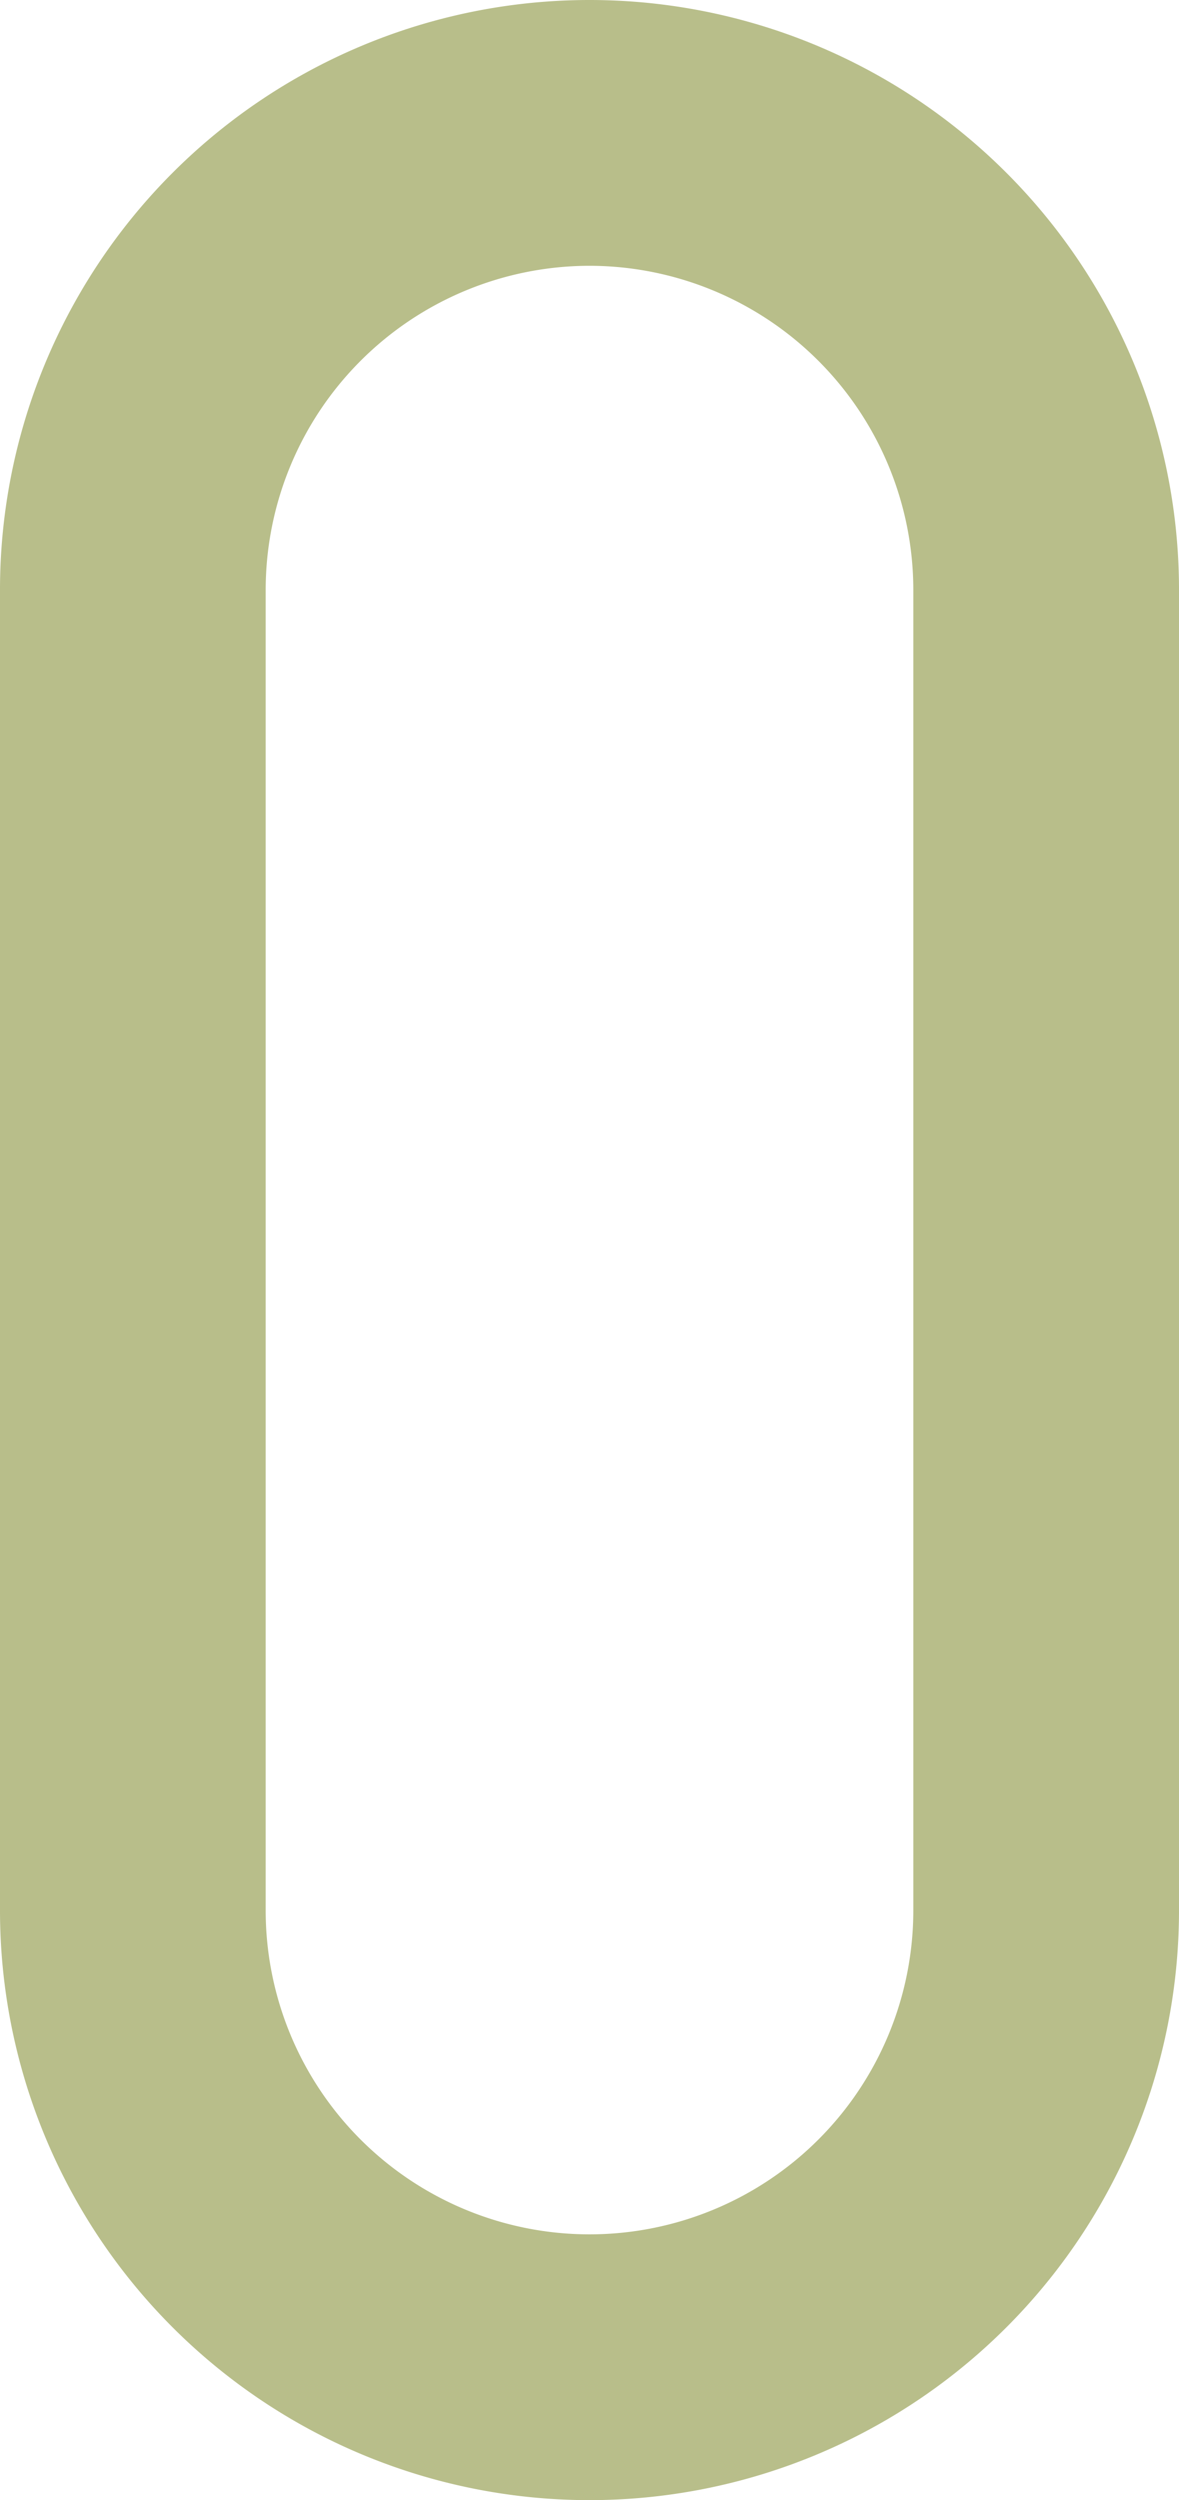 <svg xmlns="http://www.w3.org/2000/svg" width="142" height="301" viewBox="0 0 142 301">
  <path id="Rectangle_37" data-name="Rectangle 37" d="M71,32A39.044,39.044,0,0,0,32,71V230a39,39,0,0,0,78,0V71A39.044,39.044,0,0,0,71,32M71,0a71,71,0,0,1,71,71V230A71,71,0,0,1,0,230V71A71,71,0,0,1,71,0Z" fill="#b8be8a"/>
</svg>
